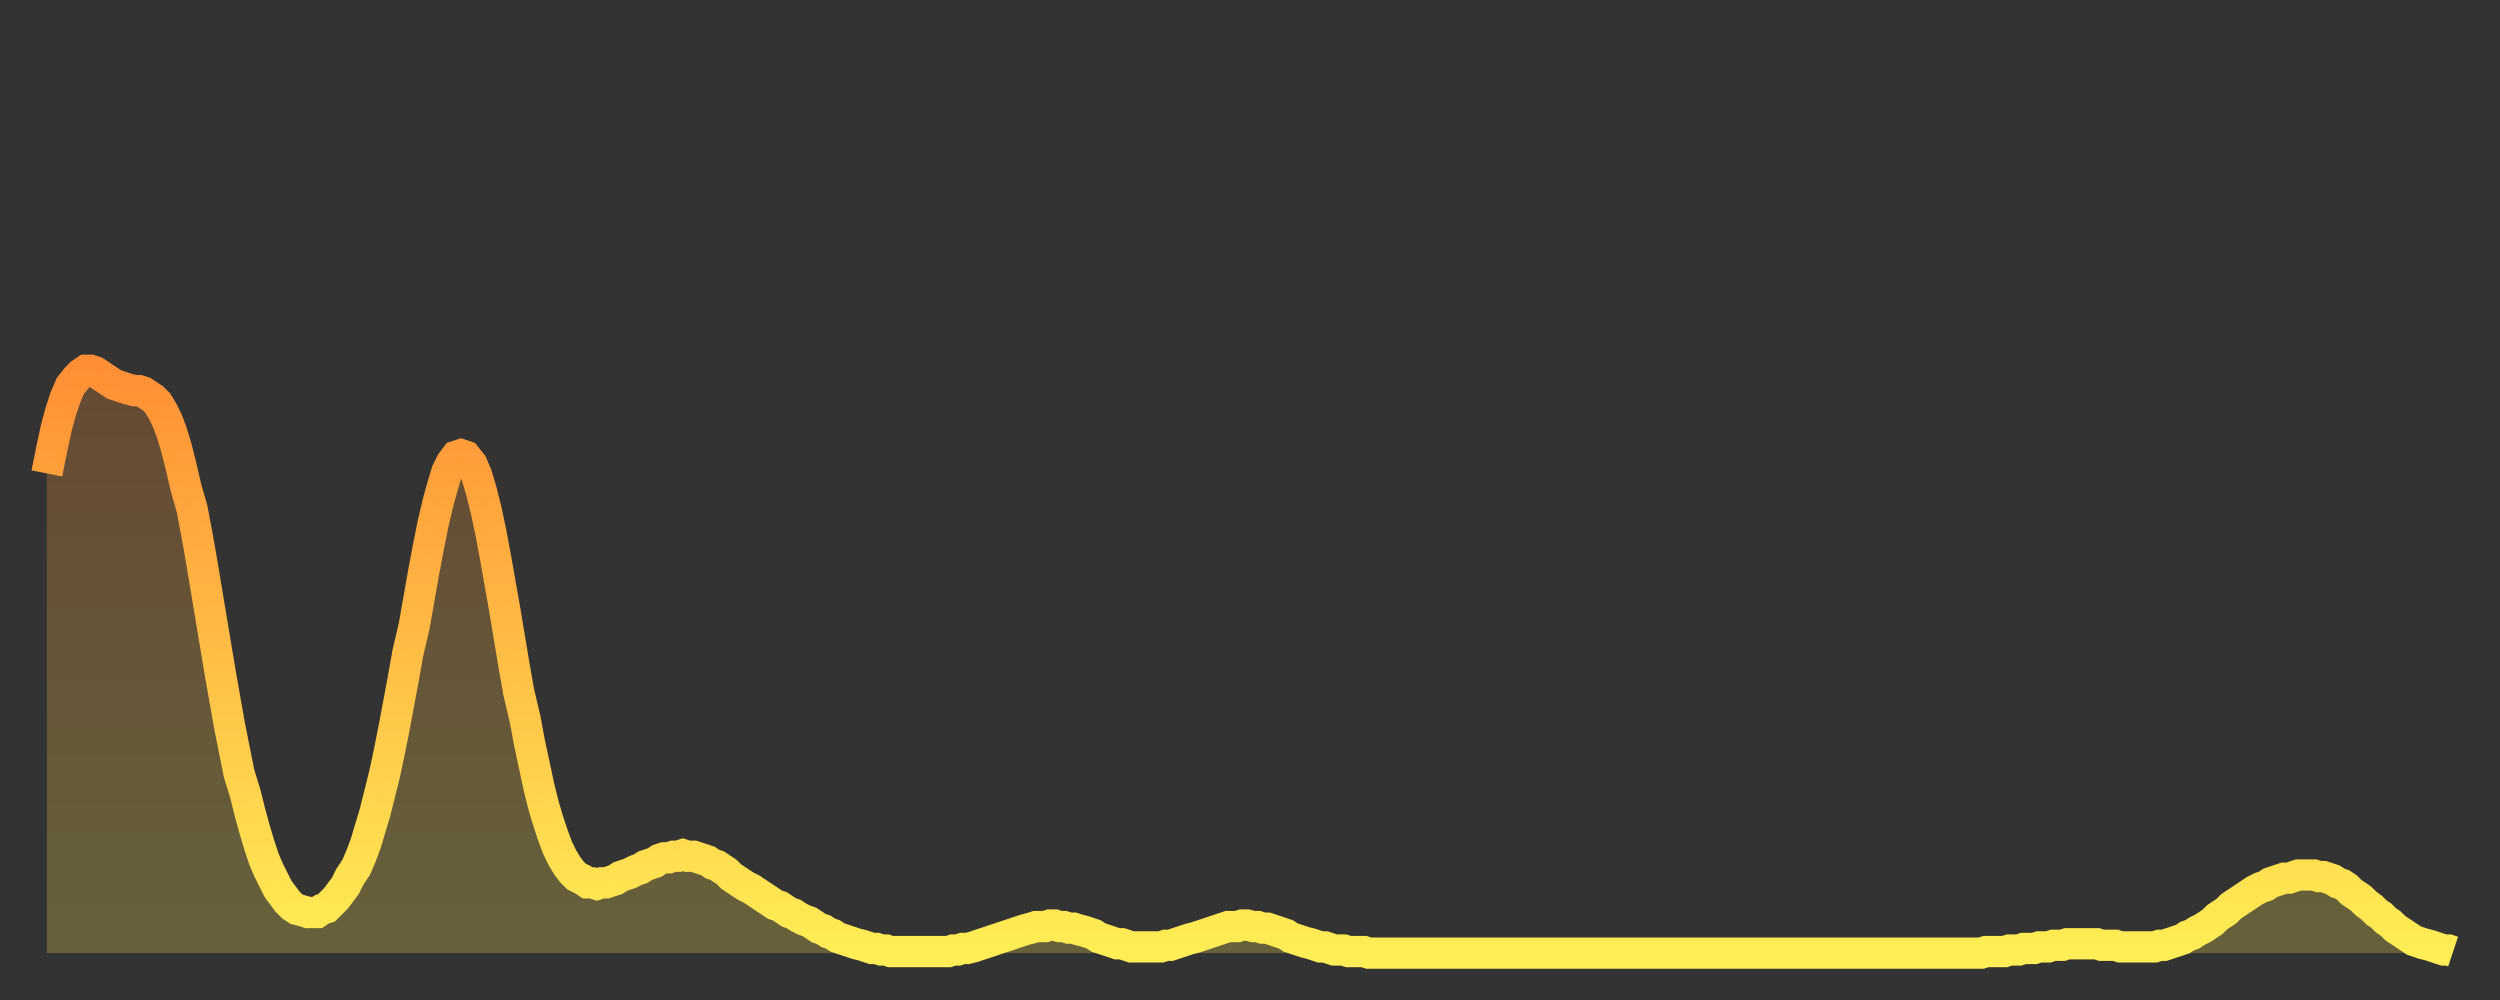 <?xml version="1.0" encoding="utf-8" ?>
<svg baseProfile="full" height="64" version="1.1" width="160" xmlns="http://www.w3.org/2000/svg" xmlns:ev="http://www.w3.org/2001/xml-events" xmlns:xlink="http://www.w3.org/1999/xlink"><rect width="100%" height="100%" fill="#333333" stroke="none"/><defs><linearGradient id="id101608" x1="0" x2="0" y1="0" y2="1"><stop offset="0%" stop-color="#ff8f35" /><stop offset="50%" stop-color="#ffbf45" /><stop offset="100%" stop-color="#ffee55" /></linearGradient></defs><g transform="translate(3,3)"><g><path d="M 0.0 27.3 L 0.3 25.8 0.6 24.4 0.9 23.3 1.2 22.4 1.5 21.7 1.9 21.2 2.2 20.9 2.5 20.7 2.8 20.7 3.1 20.8 3.4 21.0 3.7 21.2 4.0 21.4 4.3 21.6 4.6 21.7 4.9 21.8 5.2 21.9 5.6 22.0 5.9 22.0 6.2 22.1 6.5 22.3 6.8 22.5 7.1 22.8 7.4 23.3 7.7 23.9 8.0 24.7 8.3 25.7 8.6 26.9 8.9 28.2 9.3 29.6 9.6 31.2 9.9 32.9 10.2 34.7 10.5 36.5 10.8 38.3 11.1 40.1 11.4 41.8 11.7 43.5 12.0 45.0 12.3 46.5 12.7 47.8 13.0 49.0 13.3 50.1 13.6 51.1 13.9 52.0 14.2 52.7 14.5 53.3 14.8 53.9 15.1 54.3 15.4 54.7 15.7 55.0 16.0 55.2 16.4 55.3 16.7 55.4 17.0 55.4 17.3 55.4 17.6 55.2 17.9 55.1 18.2 54.8 18.5 54.5 18.8 54.1 19.1 53.7 19.4 53.1 19.8 52.5 20.1 51.8 20.4 51.0 20.7 50.0 21.0 49.0 21.3 47.8 21.6 46.6 21.9 45.2 22.2 43.7 22.5 42.1 22.8 40.5 23.1 38.8 23.5 37.1 23.8 35.4 24.1 33.7 24.4 32.1 24.7 30.6 25.0 29.3 25.3 28.2 25.6 27.2 25.9 26.6 26.2 26.2 26.5 26.1 26.8 26.2 27.2 26.7 27.5 27.4 27.8 28.4 28.1 29.6 28.4 31.0 28.7 32.6 29.0 34.3 29.3 36.0 29.6 37.8 29.9 39.6 30.2 41.3 30.6 43.0 30.9 44.6 31.2 46.0 31.5 47.4 31.8 48.6 32.1 49.6 32.4 50.5 32.7 51.3 33.0 51.9 33.3 52.4 33.6 52.8 33.9 53.1 34.3 53.3 34.6 53.5 34.9 53.5 35.2 53.6 35.5 53.5 35.8 53.5 36.1 53.4 36.4 53.3 36.7 53.1 37.0 53.0 37.3 52.9 37.7 52.7 38.0 52.6 38.3 52.4 38.6 52.3 38.9 52.2 39.2 52.0 39.5 51.9 39.8 51.9 40.1 51.8 40.4 51.8 40.7 51.7 41.0 51.8 41.4 51.8 41.7 51.9 42.0 52.0 42.3 52.1 42.6 52.3 42.9 52.4 43.2 52.6 43.5 52.8 43.8 53.1 44.1 53.3 44.4 53.5 44.7 53.7 45.1 53.9 45.4 54.1 45.7 54.3 46.0 54.5 46.3 54.7 46.6 54.9 46.9 55.0 47.2 55.2 47.5 55.4 47.8 55.5 48.1 55.7 48.5 55.9 48.8 56.0 49.1 56.2 49.4 56.4 49.7 56.5 50.0 56.7 50.3 56.8 50.6 57.0 50.9 57.1 51.2 57.2 51.5 57.3 51.8 57.4 52.2 57.5 52.5 57.6 52.8 57.7 53.1 57.7 53.4 57.8 53.7 57.8 54.0 57.9 54.3 57.9 54.6 57.9 54.9 57.9 55.2 57.9 55.6 57.9 55.9 57.9 56.2 57.9 56.5 57.9 56.8 57.9 57.1 57.9 57.4 57.9 57.7 57.9 58.0 57.8 58.3 57.8 58.6 57.7 58.9 57.7 59.3 57.6 59.6 57.5 59.9 57.4 60.2 57.3 60.5 57.2 60.8 57.1 61.1 57.0 61.4 56.9 61.7 56.8 62.0 56.7 62.3 56.6 62.6 56.5 63.0 56.4 63.3 56.3 63.6 56.3 63.9 56.3 64.2 56.2 64.5 56.2 64.8 56.3 65.1 56.3 65.4 56.4 65.7 56.4 66.0 56.5 66.4 56.6 66.7 56.7 67.0 56.8 67.3 57.0 67.6 57.1 67.9 57.2 68.2 57.3 68.5 57.4 68.8 57.4 69.1 57.5 69.4 57.6 69.7 57.6 70.1 57.6 70.4 57.6 70.7 57.6 71.0 57.6 71.3 57.6 71.6 57.5 71.9 57.5 72.2 57.4 72.5 57.3 72.8 57.2 73.1 57.1 73.5 57.0 73.8 56.9 74.1 56.8 74.4 56.7 74.7 56.6 75.0 56.5 75.3 56.4 75.6 56.3 75.9 56.3 76.2 56.3 76.5 56.2 76.8 56.2 77.2 56.3 77.5 56.3 77.8 56.4 78.1 56.4 78.4 56.5 78.7 56.6 79.0 56.7 79.3 56.8 79.6 57.0 79.9 57.1 80.2 57.2 80.5 57.3 80.9 57.4 81.2 57.5 81.5 57.6 81.8 57.6 82.1 57.7 82.4 57.8 82.7 57.8 83.0 57.8 83.3 57.9 83.6 57.9 83.9 57.9 84.3 57.9 84.6 58.0 84.9 58.0 85.2 58.0 85.5 58.0 85.8 58.0 86.1 58.0 86.4 58.0 86.7 58.0 87.0 58.0 87.3 58.0 87.6 58.0 88.0 58.0 88.3 58.0 88.6 58.0 88.9 58.0 89.2 58.0 89.5 58.0 89.8 58.0 90.1 58.0 90.4 58.0 90.7 58.0 91.0 58.0 91.4 58.0 91.7 58.0 92.0 58.0 92.3 58.0 92.6 58.0 92.9 58.0 93.2 58.0 93.5 58.0 93.8 58.0 94.1 58.0 94.4 58.0 94.7 58.0 95.1 58.0 95.4 58.0 95.7 58.0 96.0 58.0 96.3 58.0 96.6 58.0 96.9 58.0 97.2 58.0 97.5 58.0 97.8 58.0 98.1 58.0 98.4 58.0 98.8 58.0 99.1 58.0 99.4 58.0 99.7 58.0 100.0 58.0 100.3 58.0 100.6 58.0 100.9 58.0 101.2 58.0 101.5 58.0 101.8 58.0 102.2 58.0 102.5 58.0 102.8 58.0 103.1 58.0 103.4 58.0 103.7 58.0 104.0 58.0 104.3 58.0 104.6 58.0 104.9 58.0 105.2 58.0 105.5 58.0 105.9 58.0 106.2 58.0 106.5 58.0 106.8 58.0 107.1 58.0 107.4 58.0 107.7 58.0 108.0 58.0 108.3 58.0 108.6 58.0 108.9 58.0 109.3 58.0 109.6 58.0 109.9 58.0 110.2 58.0 110.5 58.0 110.8 58.0 111.1 58.0 111.4 58.0 111.7 58.0 112.0 58.0 112.3 58.0 112.6 58.0 113.0 58.0 113.3 58.0 113.6 58.0 113.9 58.0 114.2 58.0 114.5 58.0 114.8 58.0 115.1 58.0 115.4 58.0 115.7 58.0 116.0 58.0 116.3 58.0 116.7 58.0 117.0 58.0 117.3 58.0 117.6 58.0 117.9 58.0 118.2 58.0 118.5 58.0 118.8 58.0 119.1 58.0 119.4 58.0 119.7 58.0 120.1 58.0 120.4 58.0 120.7 58.0 121.0 58.0 121.3 58.0 121.6 58.0 121.9 58.0 122.2 58.0 122.5 58.0 122.8 58.0 123.1 58.0 123.4 58.0 123.8 58.0 124.1 57.9 124.4 57.9 124.7 57.9 125.0 57.9 125.3 57.9 125.6 57.8 125.9 57.8 126.2 57.8 126.5 57.7 126.8 57.7 127.2 57.7 127.5 57.6 127.8 57.6 128.1 57.6 128.4 57.5 128.7 57.5 129.0 57.5 129.3 57.4 129.6 57.4 129.9 57.4 130.2 57.4 130.5 57.4 130.9 57.4 131.2 57.4 131.5 57.5 131.8 57.5 132.1 57.5 132.4 57.5 132.7 57.6 133.0 57.6 133.3 57.6 133.6 57.6 133.9 57.6 134.2 57.6 134.6 57.6 134.9 57.6 135.2 57.5 135.5 57.5 135.8 57.4 136.1 57.3 136.4 57.2 136.7 57.1 137.0 56.9 137.3 56.8 137.6 56.6 138.0 56.4 138.3 56.2 138.6 56.0 138.9 55.7 139.2 55.5 139.5 55.3 139.8 55.0 140.1 54.8 140.4 54.6 140.7 54.4 141.0 54.2 141.3 54.0 141.7 53.8 142.0 53.7 142.3 53.5 142.6 53.4 142.9 53.3 143.2 53.2 143.5 53.2 143.8 53.1 144.1 53.0 144.4 53.0 144.7 53.0 145.1 53.0 145.4 53.1 145.7 53.1 146.0 53.2 146.3 53.3 146.6 53.5 146.9 53.6 147.2 53.8 147.5 54.1 147.8 54.3 148.1 54.5 148.4 54.8 148.8 55.1 149.1 55.4 149.4 55.6 149.7 55.9 150.0 56.1 150.3 56.4 150.6 56.6 150.9 56.8 151.2 57.0 151.5 57.2 151.8 57.3 152.1 57.4 152.5 57.5 152.8 57.6 153.1 57.7 153.4 57.8 153.7 57.8 154.0 57.9" fill="none" id="graph-curve" opacity="1" stroke="url(#id101608)" stroke-width="2" /><path d="M 0 58 L 0.0 27.3 0.3 25.8 0.6 24.4 0.9 23.3 1.2 22.4 1.5 21.7 1.9 21.2 2.2 20.9 2.5 20.7 2.8 20.7 3.1 20.8 3.4 21.0 3.7 21.2 4.0 21.4 4.3 21.6 4.6 21.7 4.9 21.8 5.2 21.9 5.6 22.0 5.9 22.0 6.2 22.1 6.5 22.3 6.8 22.5 7.1 22.8 7.4 23.3 7.7 23.9 8.0 24.7 8.3 25.7 8.6 26.9 8.9 28.2 9.3 29.6 9.6 31.2 9.9 32.9 10.2 34.7 10.5 36.5 10.8 38.3 11.1 40.1 11.4 41.8 11.7 43.5 12.0 45.0 12.3 46.5 12.7 47.8 13.0 49.0 13.3 50.1 13.6 51.1 13.9 52.0 14.2 52.7 14.5 53.3 14.8 53.9 15.1 54.3 15.4 54.7 15.7 55.0 16.0 55.2 16.4 55.3 16.7 55.4 17.0 55.4 17.3 55.4 17.6 55.2 17.9 55.1 18.2 54.8 18.5 54.5 18.8 54.1 19.1 53.7 19.4 53.1 19.8 52.5 20.1 51.8 20.4 51.0 20.7 50.0 21.0 49.0 21.3 47.8 21.6 46.6 21.9 45.2 22.2 43.7 22.5 42.1 22.8 40.5 23.1 38.8 23.5 37.1 23.8 35.4 24.1 33.7 24.4 32.1 24.7 30.6 25.0 29.3 25.3 28.2 25.6 27.2 25.9 26.6 26.2 26.2 26.5 26.1 26.8 26.2 27.2 26.7 27.5 27.4 27.8 28.4 28.1 29.6 28.4 31.0 28.7 32.6 29.0 34.3 29.3 36.0 29.6 37.8 29.9 39.6 30.2 41.3 30.6 43.0 30.9 44.6 31.2 46.0 31.5 47.4 31.8 48.6 32.1 49.6 32.4 50.5 32.7 51.3 33.0 51.9 33.3 52.4 33.6 52.8 33.9 53.1 34.3 53.3 34.6 53.5 34.9 53.5 35.2 53.6 35.5 53.5 35.8 53.5 36.1 53.4 36.4 53.3 36.7 53.1 37.0 53.0 37.3 52.9 37.7 52.7 38.0 52.6 38.3 52.4 38.6 52.3 38.9 52.2 39.2 52.0 39.5 51.9 39.8 51.9 40.1 51.8 40.4 51.8 40.7 51.7 41.0 51.8 41.4 51.8 41.7 51.9 42.0 52.0 42.3 52.1 42.6 52.3 42.9 52.4 43.2 52.6 43.5 52.8 43.8 53.1 44.1 53.3 44.4 53.5 44.7 53.7 45.1 53.9 45.4 54.1 45.7 54.3 46.0 54.5 46.3 54.7 46.6 54.9 46.9 55.0 47.2 55.2 47.5 55.4 47.8 55.5 48.1 55.7 48.5 55.9 48.8 56.0 49.1 56.2 49.4 56.4 49.7 56.5 50.0 56.7 50.3 56.8 50.6 57.0 50.9 57.1 51.2 57.2 51.5 57.3 51.8 57.4 52.2 57.5 52.5 57.6 52.8 57.7 53.1 57.7 53.4 57.8 53.7 57.8 54.0 57.9 54.3 57.9 54.6 57.9 54.9 57.9 55.2 57.9 55.6 57.9 55.9 57.9 56.2 57.9 56.5 57.9 56.8 57.9 57.1 57.9 57.4 57.9 57.7 57.9 58.0 57.8 58.3 57.8 58.6 57.7 58.9 57.7 59.3 57.6 59.6 57.5 59.9 57.4 60.2 57.3 60.5 57.2 60.8 57.1 61.1 57.0 61.4 56.9 61.7 56.8 62.0 56.7 62.3 56.6 62.6 56.5 63.0 56.4 63.3 56.3 63.6 56.3 63.9 56.3 64.2 56.2 64.5 56.2 64.8 56.3 65.1 56.3 65.4 56.4 65.7 56.4 66.0 56.5 66.4 56.6 66.7 56.7 67.0 56.8 67.3 57.0 67.6 57.1 67.9 57.2 68.2 57.3 68.5 57.4 68.8 57.4 69.1 57.5 69.4 57.6 69.7 57.6 70.1 57.6 70.4 57.6 70.7 57.6 71.0 57.6 71.3 57.6 71.6 57.5 71.9 57.5 72.2 57.4 72.5 57.3 72.8 57.2 73.1 57.1 73.5 57.0 73.8 56.9 74.1 56.8 74.4 56.7 74.7 56.6 75.0 56.5 75.3 56.4 75.6 56.3 75.9 56.3 76.2 56.3 76.5 56.2 76.8 56.2 77.2 56.3 77.5 56.3 77.8 56.4 78.1 56.4 78.4 56.5 78.7 56.6 79.0 56.7 79.3 56.8 79.6 57.0 79.9 57.1 80.2 57.2 80.5 57.3 80.9 57.4 81.2 57.5 81.5 57.6 81.8 57.6 82.1 57.7 82.4 57.8 82.7 57.8 83.0 57.8 83.3 57.9 83.6 57.9 83.9 57.9 84.3 57.9 84.6 58.0 84.9 58.0 85.2 58.0 85.5 58.0 85.8 58.0 86.1 58.0 86.4 58.0 86.7 58.0 87.0 58.0 87.3 58.0 87.6 58.0 88.0 58.0 88.3 58.0 88.6 58.0 88.9 58.0 89.2 58.0 89.5 58.0 89.8 58.0 90.1 58.0 90.4 58.0 90.7 58.0 91.0 58.0 91.4 58.0 91.7 58.0 92.0 58.0 92.3 58.0 92.6 58.0 92.9 58.0 93.2 58.0 93.5 58.0 93.8 58.0 94.1 58.0 94.4 58.0 94.7 58.0 95.1 58.0 95.4 58.0 95.7 58.0 96.0 58.0 96.3 58.0 96.6 58.0 96.9 58.0 97.2 58.0 97.5 58.0 97.8 58.0 98.1 58.0 98.4 58.0 98.8 58.0 99.1 58.0 99.4 58.0 99.7 58.0 100.0 58.0 100.3 58.0 100.6 58.0 100.9 58.0 101.2 58.0 101.5 58.0 101.8 58.0 102.2 58.0 102.5 58.0 102.8 58.0 103.1 58.0 103.4 58.0 103.7 58.0 104.0 58.0 104.3 58.0 104.6 58.0 104.9 58.0 105.2 58.0 105.5 58.0 105.9 58.0 106.2 58.0 106.5 58.0 106.8 58.0 107.1 58.0 107.4 58.0 107.7 58.0 108.0 58.0 108.3 58.0 108.6 58.0 108.9 58.0 109.3 58.0 109.6 58.0 109.9 58.0 110.2 58.0 110.5 58.0 110.8 58.0 111.1 58.0 111.4 58.0 111.7 58.0 112.0 58.0 112.3 58.0 112.6 58.0 113.0 58.0 113.3 58.0 113.6 58.0 113.9 58.0 114.2 58.0 114.5 58.0 114.8 58.0 115.1 58.0 115.4 58.0 115.7 58.0 116.0 58.0 116.3 58.0 116.7 58.0 117.0 58.0 117.3 58.0 117.6 58.0 117.9 58.0 118.2 58.0 118.5 58.0 118.8 58.0 119.1 58.0 119.4 58.0 119.7 58.0 120.1 58.0 120.4 58.0 120.7 58.0 121.0 58.0 121.3 58.0 121.6 58.0 121.9 58.0 122.2 58.0 122.5 58.0 122.8 58.0 123.1 58.0 123.4 58.0 123.8 58.0 124.1 57.9 124.4 57.9 124.7 57.9 125.0 57.9 125.3 57.9 125.6 57.8 125.9 57.8 126.2 57.8 126.5 57.7 126.8 57.7 127.2 57.7 127.5 57.6 127.8 57.6 128.1 57.6 128.4 57.5 128.7 57.5 129.0 57.5 129.3 57.4 129.6 57.4 129.9 57.4 130.2 57.4 130.5 57.4 130.9 57.4 131.2 57.4 131.5 57.5 131.8 57.5 132.1 57.5 132.4 57.5 132.7 57.6 133.0 57.6 133.3 57.6 133.6 57.6 133.9 57.6 134.2 57.6 134.6 57.6 134.9 57.6 135.2 57.5 135.5 57.5 135.8 57.4 136.1 57.3 136.4 57.2 136.7 57.1 137.0 56.9 137.3 56.8 137.6 56.6 138.0 56.4 138.3 56.2 138.6 56.0 138.9 55.7 139.2 55.5 139.5 55.3 139.8 55.0 140.1 54.8 140.4 54.6 140.7 54.4 141.0 54.2 141.3 54.0 141.7 53.8 142.0 53.7 142.3 53.5 142.6 53.4 142.9 53.3 143.2 53.2 143.5 53.2 143.8 53.1 144.1 53.0 144.4 53.0 144.7 53.0 145.1 53.0 145.4 53.1 145.7 53.1 146.0 53.2 146.3 53.3 146.6 53.5 146.9 53.6 147.2 53.8 147.5 54.1 147.8 54.3 148.1 54.5 148.4 54.8 148.8 55.1 149.1 55.4 149.4 55.6 149.7 55.9 150.0 56.1 150.3 56.4 150.6 56.6 150.9 56.8 151.2 57.0 151.5 57.2 151.8 57.3 152.1 57.4 152.5 57.5 152.8 57.6 153.1 57.7 153.4 57.8 153.7 57.8 154.0 57.9 154 58" fill="url(#id101608)" fill-opacity=".25" id="graph-shadow" /></g></g></svg>